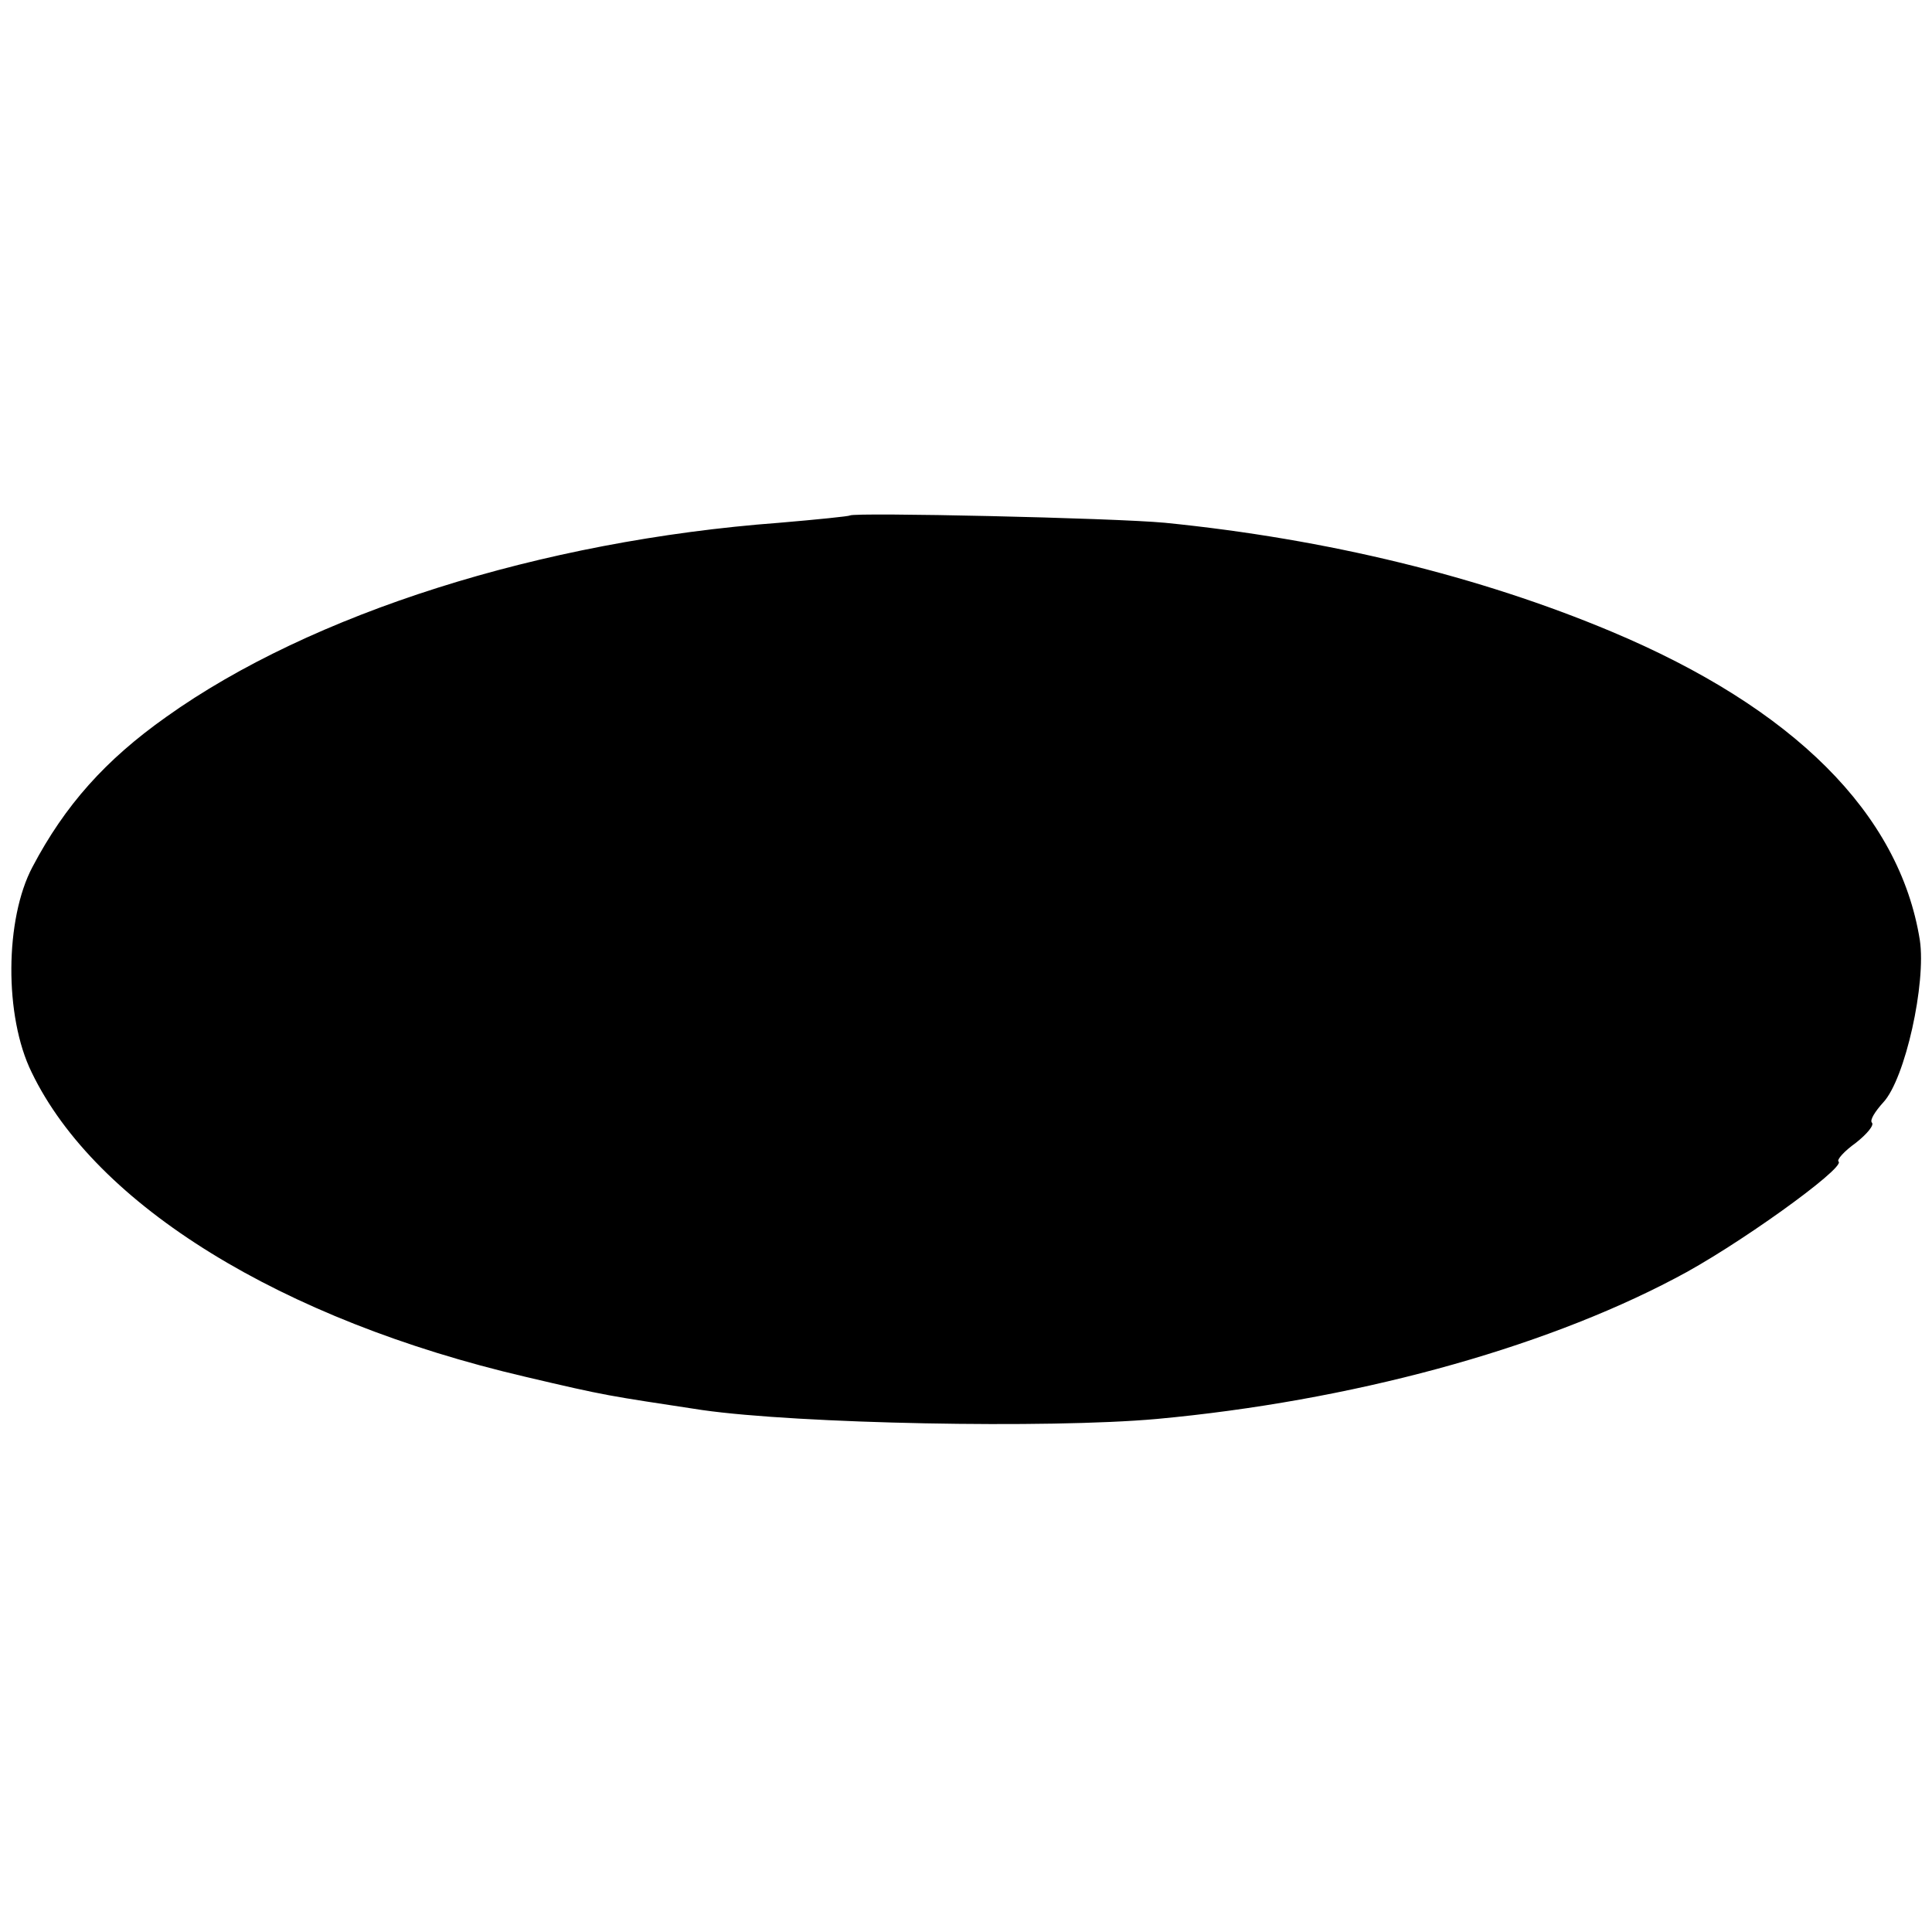 <?xml version="1.0" standalone="no"?>
<!DOCTYPE svg PUBLIC "-//W3C//DTD SVG 20010904//EN"
 "http://www.w3.org/TR/2001/REC-SVG-20010904/DTD/svg10.dtd">
<svg version="1.0" xmlns="http://www.w3.org/2000/svg"
 width="238pt" height="238pt" viewBox="0 0 238 238"
 preserveAspectRatio="xMidYMid meet">
<g transform="translate(0,238) scale(0.1,-0.1)"
fill="#000000" stroke="none">
<path d="M1047 1745 c-1 -1 -40 -5 -87 -9 -294 -22 -577 -112 -755 -239 -75
-53 -125 -109 -165 -185 -34 -64 -35 -184 -1 -253 79 -164 308 -305 608 -375
102 -24 100 -23 218 -41 119 -17 426 -23 560 -11 238 22 471 85 638 173 74 38
210 136 202 144 -3 2 7 13 21 23 14 11 23 22 20 25 -3 3 4 14 14 25 27 29 53
147 45 200 -25 156 -156 286 -380 380 -162 68 -350 114 -550 134 -64 6 -382
13 -388 9z"/>
</g>
</svg>
